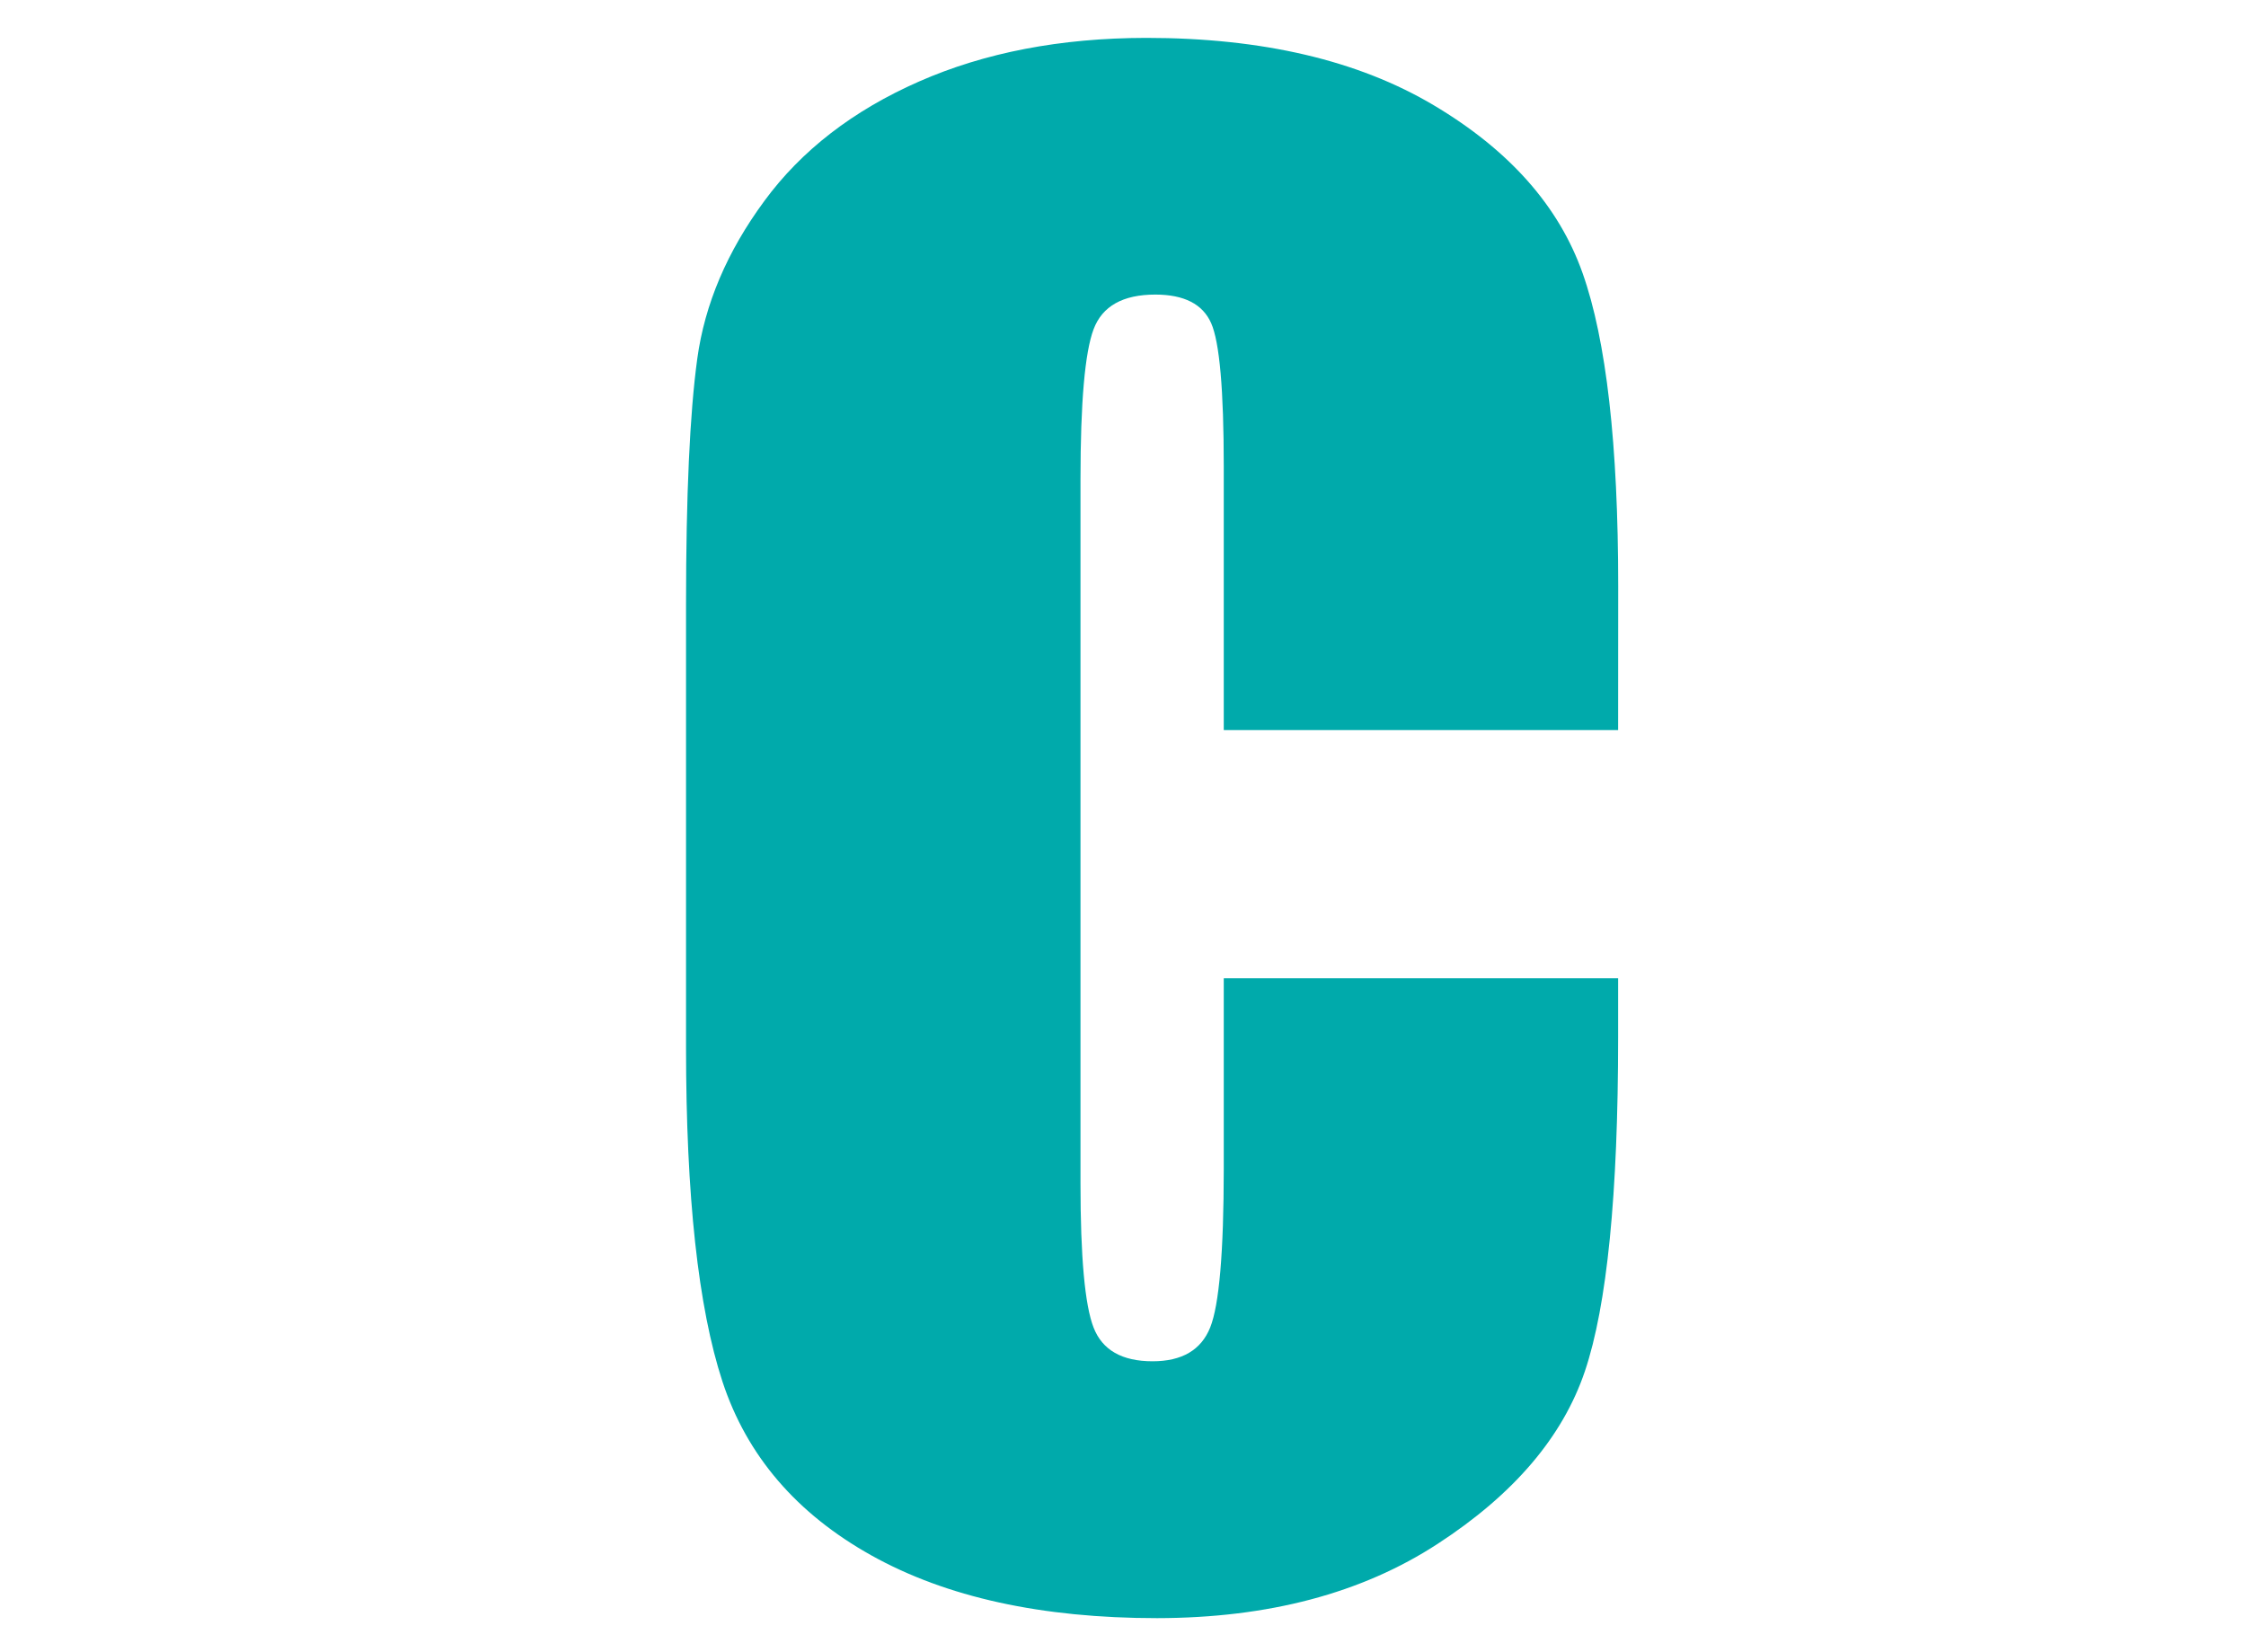 <svg id="Layer_1" data-name="Layer 1" xmlns="http://www.w3.org/2000/svg" width="514" height="378" viewBox="0 0 514 378"><defs><style>.cls-1{isolation:isolate;}.cls-2{fill:#00aaab;}</style></defs><title>37</title><g class="cls-1"><path class="cls-2" d="M370.31,167.1H280.06V106.78q0-26.31-2.89-32.83t-12.76-6.53q-11.15,0-14.14,7.93t-3,34.3v161.2q0,25.29,3,33t13.5,7.71q10.08,0,13.18-7.73t3.11-36.32V223.9h90.25v13.53q0,53.88-7.61,76.42T329,353.35q-26,16.95-64.2,17-39.66,0-65.38-14.36t-34.08-39.77Q157,290.78,157,239.76V138.37q0-37.5,2.57-56.26T174.92,46q12.75-17.37,35.37-27.33t52-10q39.87,0,65.81,15.41t34.08,38.43q8.14,23,8.15,71.6Z"/></g></svg>